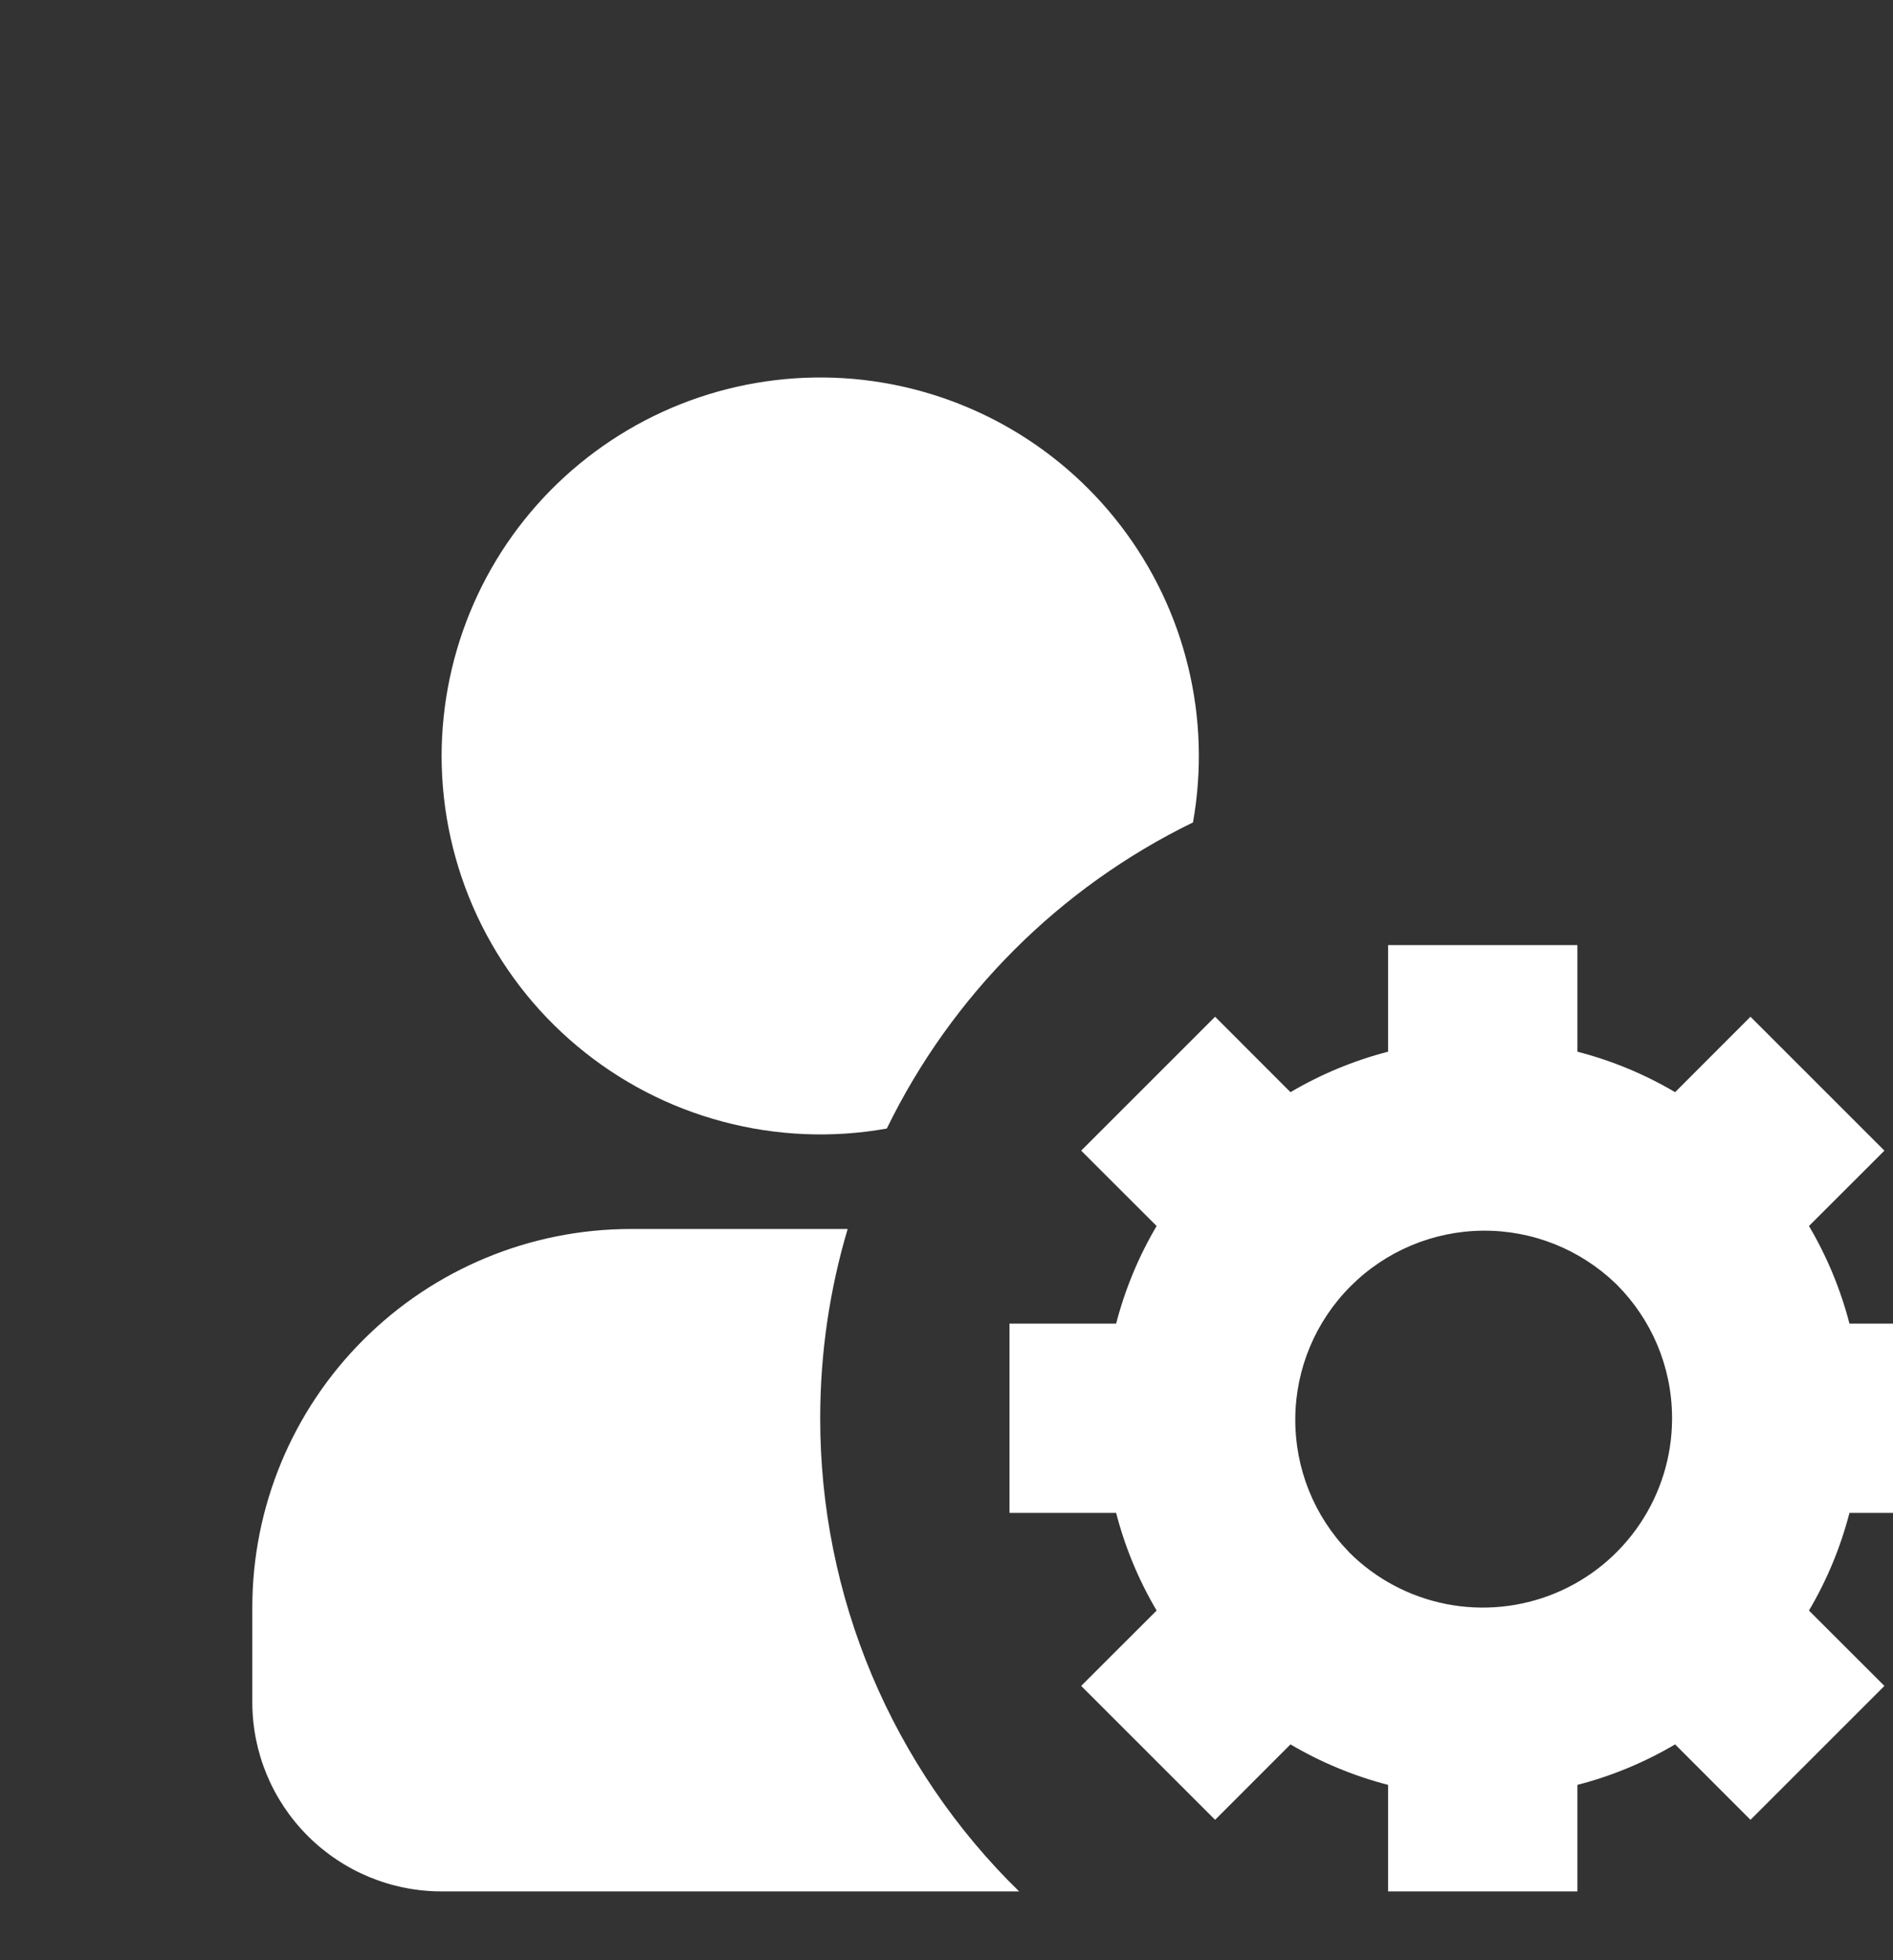 <svg width="28" height="29" viewBox="0 0 28 29" fill="none" xmlns="http://www.w3.org/2000/svg">
<rect x="0" y="0" width="28" height="29" fill="#333333" stroke="none"/>
<g clip-path="url(#clip0_2476_16049)">
<path fill-rule="evenodd" clip-rule="evenodd" d="M23.332 13.982V15.559C23.846 15.692 24.332 15.895 24.777 16.158L25.892 15.042L27.873 17.023L26.757 18.138C27.02 18.583 27.223 19.069 27.356 19.582H28.932V22.382H27.356C27.223 22.896 27.02 23.382 26.757 23.827L27.873 24.942L25.892 26.923L24.777 25.807C24.326 26.073 23.84 26.275 23.332 26.406V27.982H20.532V26.406C20.025 26.275 19.539 26.073 19.088 25.807L17.973 26.923L15.992 24.942L17.108 23.827C16.842 23.376 16.64 22.89 16.509 22.382H14.932V19.582H16.509C16.642 19.069 16.845 18.583 17.108 18.138L15.992 17.023L17.973 15.042L19.088 16.158C19.539 15.892 20.025 15.69 20.532 15.559V13.982H23.332ZM23.901 18.992L23.923 19.014C24.419 19.515 24.727 20.204 24.732 20.963V21.002C24.729 21.553 24.562 22.091 24.254 22.548C23.946 23.006 23.51 23.362 23 23.572C22.49 23.782 21.93 23.837 21.389 23.73C20.848 23.623 20.351 23.359 19.96 22.97L19.946 22.954C19.435 22.426 19.153 21.719 19.159 20.985C19.164 20.25 19.458 19.548 19.977 19.029C20.496 18.509 21.198 18.214 21.932 18.207C22.666 18.2 23.372 18.482 23.901 18.992ZM6.532 11.182C6.533 10.406 6.695 9.637 7.008 8.926C7.321 8.215 7.779 7.577 8.352 7.053C8.925 6.529 9.601 6.129 10.337 5.88C11.073 5.631 11.853 5.538 12.626 5.606C13.4 5.675 14.151 5.904 14.832 6.278C15.513 6.653 16.108 7.165 16.58 7.782C17.052 8.399 17.391 9.107 17.574 9.862C17.758 10.617 17.782 11.402 17.646 12.167C15.673 13.129 14.079 14.723 13.117 16.696C12.311 16.84 11.483 16.805 10.692 16.594C9.9 16.384 9.165 16.002 8.537 15.476C7.909 14.951 7.405 14.294 7.058 13.552C6.712 12.81 6.532 12.001 6.532 11.182ZM12.538 18.182H9.332C7.847 18.182 6.423 18.772 5.373 19.823C4.322 20.873 3.732 22.297 3.732 23.782V25.182C3.732 25.925 4.027 26.637 4.553 27.162C5.078 27.687 5.79 27.982 6.532 27.982H15.074C14.141 27.071 13.401 25.982 12.895 24.78C12.39 23.578 12.131 22.286 12.132 20.982C12.132 20.009 12.274 19.07 12.538 18.182Z" fill="white"/>
</g>
<defs>
<clipPath id="clip0_2476_16049">
<rect width="28" height="28" fill="white" transform="translate(0 0.784)"/>
</clipPath>
</defs>
</svg>
